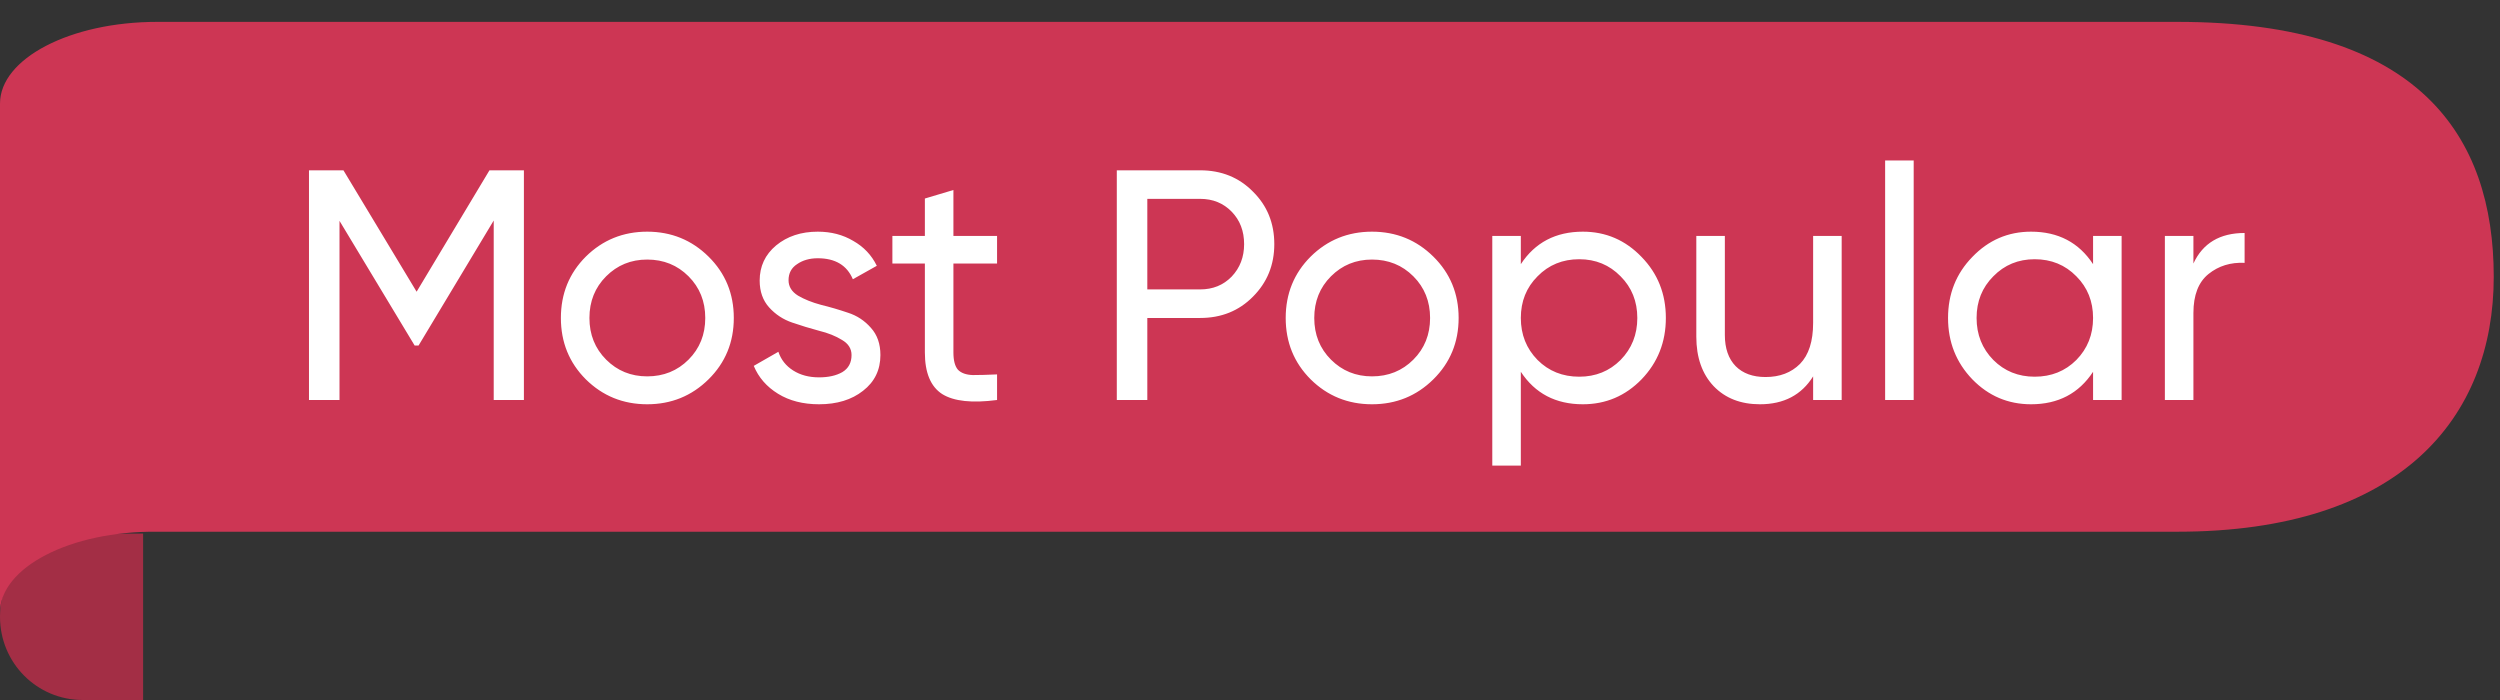 <?xml version="1.0" encoding="UTF-8"?> <svg xmlns="http://www.w3.org/2000/svg" width="175" height="49" viewBox="0 0 175 49" fill="none"><rect x="0" y="0" width="175" height="49" fill="#333333" stroke="none"/><path d="M10.017 49H5.796C2.583 49 0 46.405 0 43.177C0 39.949 2.583 37.354 5.796 37.354H10.017V49Z" fill="#A32E45"></path><path d="M0 42.875V7.249C0 4.107 4.904 1.531 11.005 1.531H152.417C169.352 1.531 174.562 9.511 174.562 19.376C174.562 29.24 168.049 37.22 152.417 37.22H11.005C4.904 37.157 0 39.733 0 42.875Z" fill="#CD3654"></path><path d="M36.673 11.922V28H34.56V15.436L29.3 24.187H29.025L23.765 15.459V28H21.629V11.922H24.041L29.163 20.42L34.262 11.922H36.673ZM49.598 26.553C48.419 27.717 46.987 28.299 45.303 28.299C43.618 28.299 42.186 27.717 41.007 26.553C39.844 25.389 39.262 23.957 39.262 22.258C39.262 20.558 39.844 19.126 41.007 17.963C42.186 16.799 43.618 16.217 45.303 16.217C46.987 16.217 48.419 16.799 49.598 17.963C50.777 19.126 51.366 20.558 51.366 22.258C51.366 23.957 50.777 25.389 49.598 26.553ZM45.303 26.346C46.451 26.346 47.416 25.956 48.197 25.175C48.977 24.394 49.368 23.422 49.368 22.258C49.368 21.094 48.977 20.122 48.197 19.341C47.416 18.56 46.451 18.169 45.303 18.169C44.169 18.169 43.212 18.56 42.431 19.341C41.651 20.122 41.26 21.094 41.26 22.258C41.26 23.422 41.651 24.394 42.431 25.175C43.212 25.956 44.169 26.346 45.303 26.346ZM55.198 19.616C55.198 20.061 55.42 20.42 55.864 20.696C56.308 20.956 56.844 21.171 57.472 21.339C58.1 21.492 58.727 21.676 59.355 21.89C59.983 22.089 60.519 22.442 60.963 22.947C61.407 23.437 61.629 24.072 61.629 24.853C61.629 25.895 61.223 26.729 60.412 27.357C59.616 27.985 58.59 28.299 57.334 28.299C56.216 28.299 55.259 28.054 54.463 27.564C53.667 27.074 53.1 26.423 52.763 25.611L54.486 24.624C54.67 25.175 55.014 25.611 55.52 25.933C56.025 26.254 56.63 26.415 57.334 26.415C57.992 26.415 58.536 26.293 58.965 26.048C59.394 25.787 59.608 25.389 59.608 24.853C59.608 24.409 59.386 24.057 58.942 23.797C58.498 23.521 57.962 23.307 57.334 23.154C56.706 22.985 56.078 22.794 55.451 22.579C54.823 22.365 54.287 22.013 53.843 21.523C53.399 21.033 53.177 20.405 53.177 19.639C53.177 18.644 53.559 17.825 54.325 17.182C55.106 16.539 56.078 16.217 57.242 16.217C58.176 16.217 59.003 16.431 59.723 16.86C60.458 17.274 61.009 17.855 61.377 18.606L59.7 19.547C59.286 18.567 58.467 18.078 57.242 18.078C56.676 18.078 56.193 18.215 55.795 18.491C55.397 18.751 55.198 19.126 55.198 19.616ZM69.794 18.445H66.739V24.669C66.739 25.236 66.846 25.642 67.061 25.887C67.29 26.117 67.635 26.239 68.094 26.254C68.554 26.254 69.12 26.239 69.794 26.208V28C68.048 28.23 66.77 28.092 65.958 27.587C65.147 27.066 64.741 26.094 64.741 24.669V18.445H62.467V16.516H64.741V13.897L66.739 13.3V16.516H69.794V18.445ZM84.01 11.922C85.495 11.922 86.728 12.419 87.708 13.415C88.703 14.395 89.201 15.62 89.201 17.09C89.201 18.544 88.703 19.77 87.708 20.765C86.728 21.76 85.495 22.258 84.01 22.258H80.312V28H78.176V11.922H84.01ZM84.01 20.259C84.898 20.259 85.633 19.961 86.215 19.364C86.797 18.751 87.088 17.993 87.088 17.09C87.088 16.171 86.797 15.413 86.215 14.816C85.633 14.219 84.898 13.92 84.01 13.92H80.312V20.259H84.01ZM100.335 26.553C99.156 27.717 97.725 28.299 96.04 28.299C94.356 28.299 92.924 27.717 91.745 26.553C90.581 25.389 89.999 23.957 89.999 22.258C89.999 20.558 90.581 19.126 91.745 17.963C92.924 16.799 94.356 16.217 96.04 16.217C97.725 16.217 99.156 16.799 100.335 17.963C101.514 19.126 102.104 20.558 102.104 22.258C102.104 23.957 101.514 25.389 100.335 26.553ZM96.04 26.346C97.189 26.346 98.153 25.956 98.934 25.175C99.715 24.394 100.106 23.422 100.106 22.258C100.106 21.094 99.715 20.122 98.934 19.341C98.153 18.56 97.189 18.169 96.04 18.169C94.907 18.169 93.95 18.56 93.169 19.341C92.388 20.122 91.998 21.094 91.998 22.258C91.998 23.422 92.388 24.394 93.169 25.175C93.95 25.956 94.907 26.346 96.04 26.346ZM110.799 16.217C112.407 16.217 113.777 16.807 114.91 17.986C116.044 19.149 116.61 20.573 116.61 22.258C116.61 23.942 116.044 25.374 114.91 26.553C113.777 27.717 112.407 28.299 110.799 28.299C108.9 28.299 107.453 27.541 106.458 26.025V32.594H104.46V16.516H106.458V18.491C107.453 16.975 108.9 16.217 110.799 16.217ZM110.546 26.369C111.695 26.369 112.659 25.979 113.44 25.198C114.221 24.402 114.612 23.422 114.612 22.258C114.612 21.094 114.221 20.122 113.44 19.341C112.659 18.544 111.695 18.146 110.546 18.146C109.383 18.146 108.41 18.544 107.629 19.341C106.848 20.122 106.458 21.094 106.458 22.258C106.458 23.422 106.848 24.402 107.629 25.198C108.41 25.979 109.383 26.369 110.546 26.369ZM126.919 16.516H128.917V28H126.919V26.346C126.107 27.648 124.867 28.299 123.198 28.299C121.85 28.299 120.771 27.878 119.959 27.035C119.148 26.178 118.742 25.022 118.742 23.567V16.516H120.74V23.452C120.74 24.386 120.993 25.114 121.498 25.634C122.003 26.14 122.7 26.392 123.588 26.392C124.584 26.392 125.387 26.086 126 25.473C126.612 24.846 126.919 23.889 126.919 22.602V16.516ZM131.959 28V11.233H133.958V28H131.959ZM146.515 16.516H148.513V28H146.515V26.025C145.52 27.541 144.073 28.299 142.174 28.299C140.566 28.299 139.196 27.717 138.063 26.553C136.93 25.374 136.363 23.942 136.363 22.258C136.363 20.573 136.93 19.149 138.063 17.986C139.196 16.807 140.566 16.217 142.174 16.217C144.073 16.217 145.52 16.975 146.515 18.491V16.516ZM142.427 26.369C143.591 26.369 144.563 25.979 145.344 25.198C146.125 24.402 146.515 23.422 146.515 22.258C146.515 21.094 146.125 20.122 145.344 19.341C144.563 18.544 143.591 18.146 142.427 18.146C141.278 18.146 140.314 18.544 139.533 19.341C138.752 20.122 138.361 21.094 138.361 22.258C138.361 23.422 138.752 24.402 139.533 25.198C140.314 25.979 141.278 26.369 142.427 26.369ZM153.539 18.445C154.198 17.021 155.392 16.309 157.122 16.309V18.399C156.142 18.353 155.3 18.613 154.596 19.18C153.892 19.747 153.539 20.658 153.539 21.913V28H151.541V16.516H153.539V18.445Z" fill="white"></path></svg> 